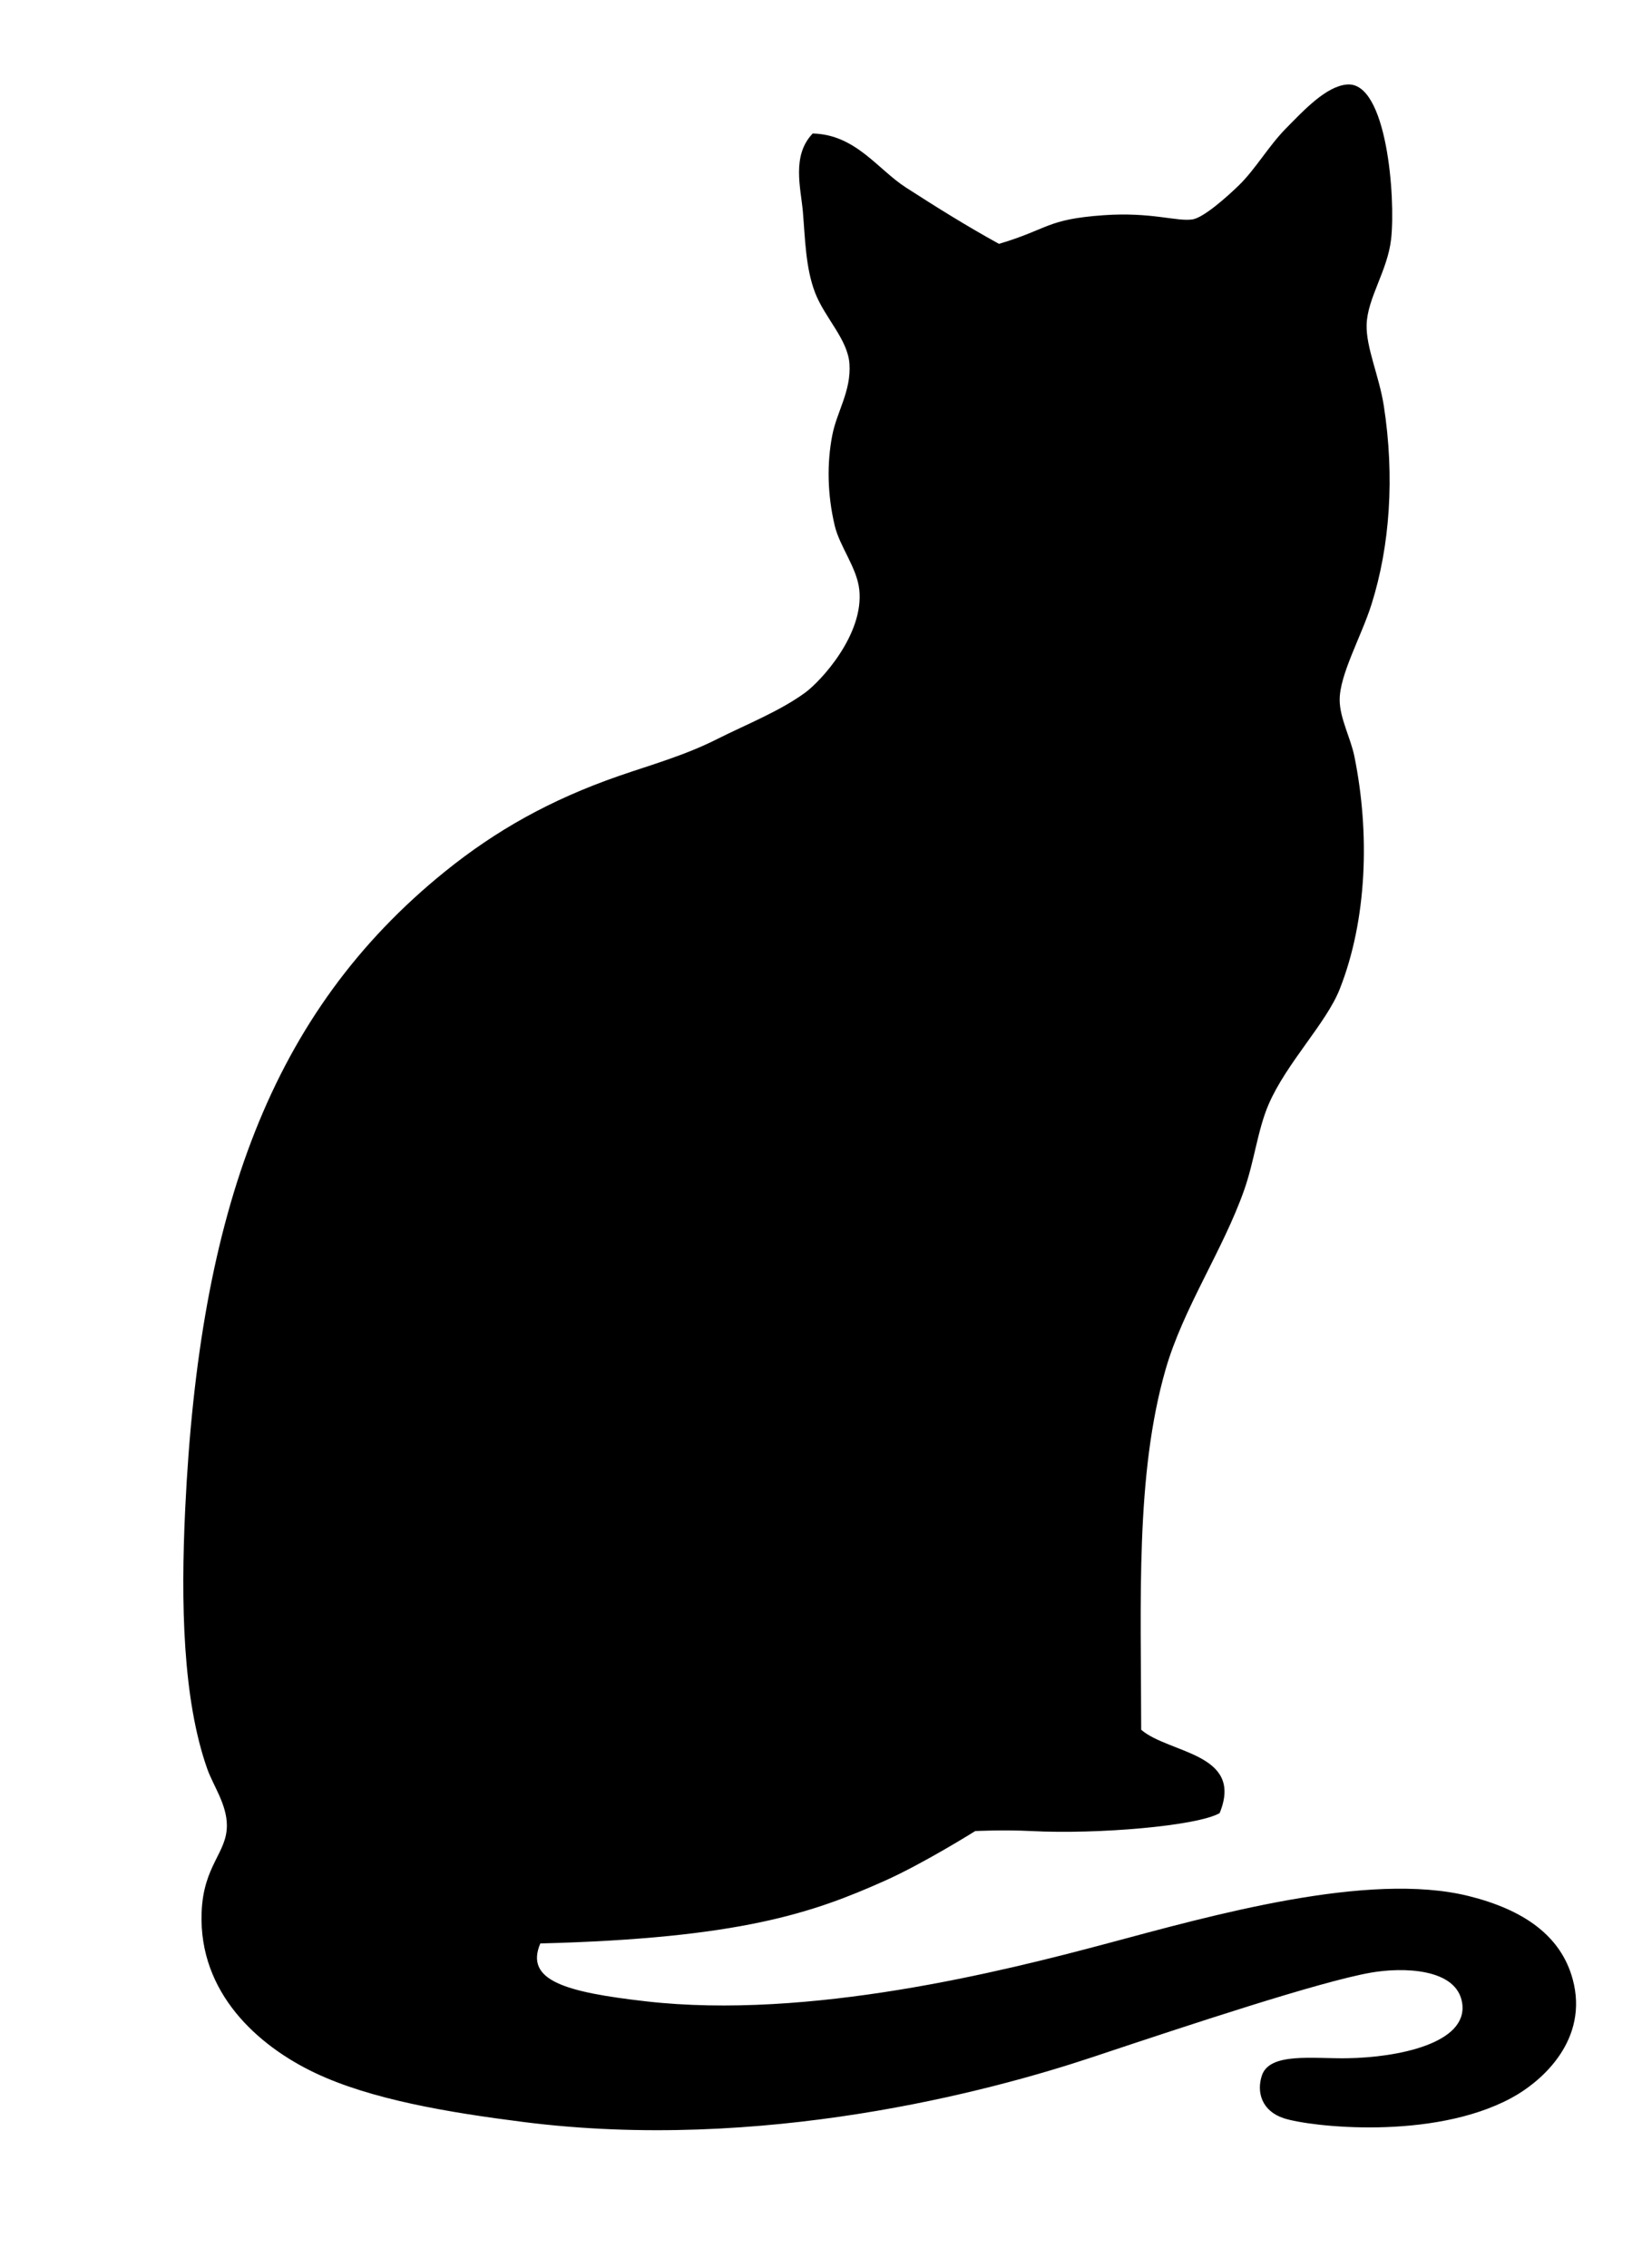 <?xml version="1.0" encoding="utf-8"?>
<!DOCTYPE svg PUBLIC "-//W3C//DTD SVG 1.1//EN" "http://www.w3.org/Graphics/SVG/1.1/DTD/svg11.dtd">
<svg version="1.1" xmlns="http://www.w3.org/2000/svg" xmlns:xlink="http://www.w3.org/1999/xlink" viewBox="113.49 286.94 168 232" enable-background="new 113.49 286.94 168 232" xml:space="preserve">
<path transform="translate(400, 0) scale(-1, 1)" d="M184.3,311.882c3.393-1.87,6.404-3.755,9.53-5.769c2.897-1.866,5.126-5.409,9.528-5.518c2.187,2.27,1.21,5.597,1.004,8.024
	c-0.231,2.729-0.27,5.729-1.254,8.275c-0.988,2.559-3.348,4.767-3.511,7.274c-0.18,2.768,1.292,4.883,1.755,7.271
	c0.56,2.873,0.515,6.062-0.25,9.278c-0.499,2.104-2.263,4.283-2.508,6.521c-0.504,4.609,3.96,9.389,5.518,10.533
	c2.605,1.916,6.159,3.316,9.028,4.765c3.32,1.678,6.802,2.645,10.032,3.763c7.026,2.436,12.612,5.586,17.806,9.78
	c17.83,14.404,25.133,34.766,26.583,65.204c0.458,9.61,0.256,19.48-2.258,26.583c-0.602,1.703-1.994,3.607-2.006,5.769
	c-0.016,2.841,2.411,4.068,2.586,8.944c0.294,8.201-5.752,13.607-11.614,16.386c-5.723,2.713-13.589,4.035-21.316,5.016
	c-24.391,3.096-47.618-3.1-58.24-6.64c-9.927-3.311-23.254-7.724-28.479-8.638c-3.165-0.555-8.833-0.5-9.333,3.167
	c-0.556,4.079,6.608,5.513,11.789,5.591c3.532,0.053,7.917-0.617,8.711,1.764c0.562,1.688,0.025,3.635-2.25,4.375
	c-2.688,0.875-15.168,2.285-23.25-2.062c-3.303-1.775-7.957-6.057-6.3-12.163c1.216-4.481,5.062-7.115,10.633-8.503
	c10.292-2.561,26.333,1.994,36.999,4.847c10.667,2.851,30.478,7.835,47.197,5.919c8.222-0.941,12.413-2.124,10.797-5.92
	c-20.463-0.522-27.908-3.137-35.223-6.4c-4-1.786-9.274-5.095-9.274-5.095s-2.888-0.146-5.747,0
	c-6.792,0.35-16.979-0.521-19.259-1.835c-2.523-6.15,5.202-6.083,8.026-8.526c0.007-13.12,0.611-26.057-2.502-36.87
	c-1.797-6.238-5.853-12.165-8.025-18.307c-1.062-3.006-1.378-6.155-2.507-8.778c-1.829-4.243-5.89-8.295-7.274-11.787
	c-2.819-7.122-3.1-15.981-1.504-23.823c0.383-1.882,1.502-3.914,1.504-5.769c0.004-2.613-2.216-6.479-3.259-9.781
	c-1.869-5.921-2.392-13.004-1.255-20.313c0.473-3.033,1.818-5.933,1.756-8.275c-0.072-2.735-2.144-5.519-2.507-8.776
	c-0.47-4.185,0.426-16.139,4.513-15.801c2.099,0.174,4.322,2.527,6.271,4.516c1.767,1.803,3.097,4.138,4.765,5.768
	c1.157,1.131,3.608,3.329,4.767,3.513c1.602,0.252,4.216-0.773,9.092-0.427C179.474,309.369,179.157,310.351,184.3,311.882z"/>
</svg>

